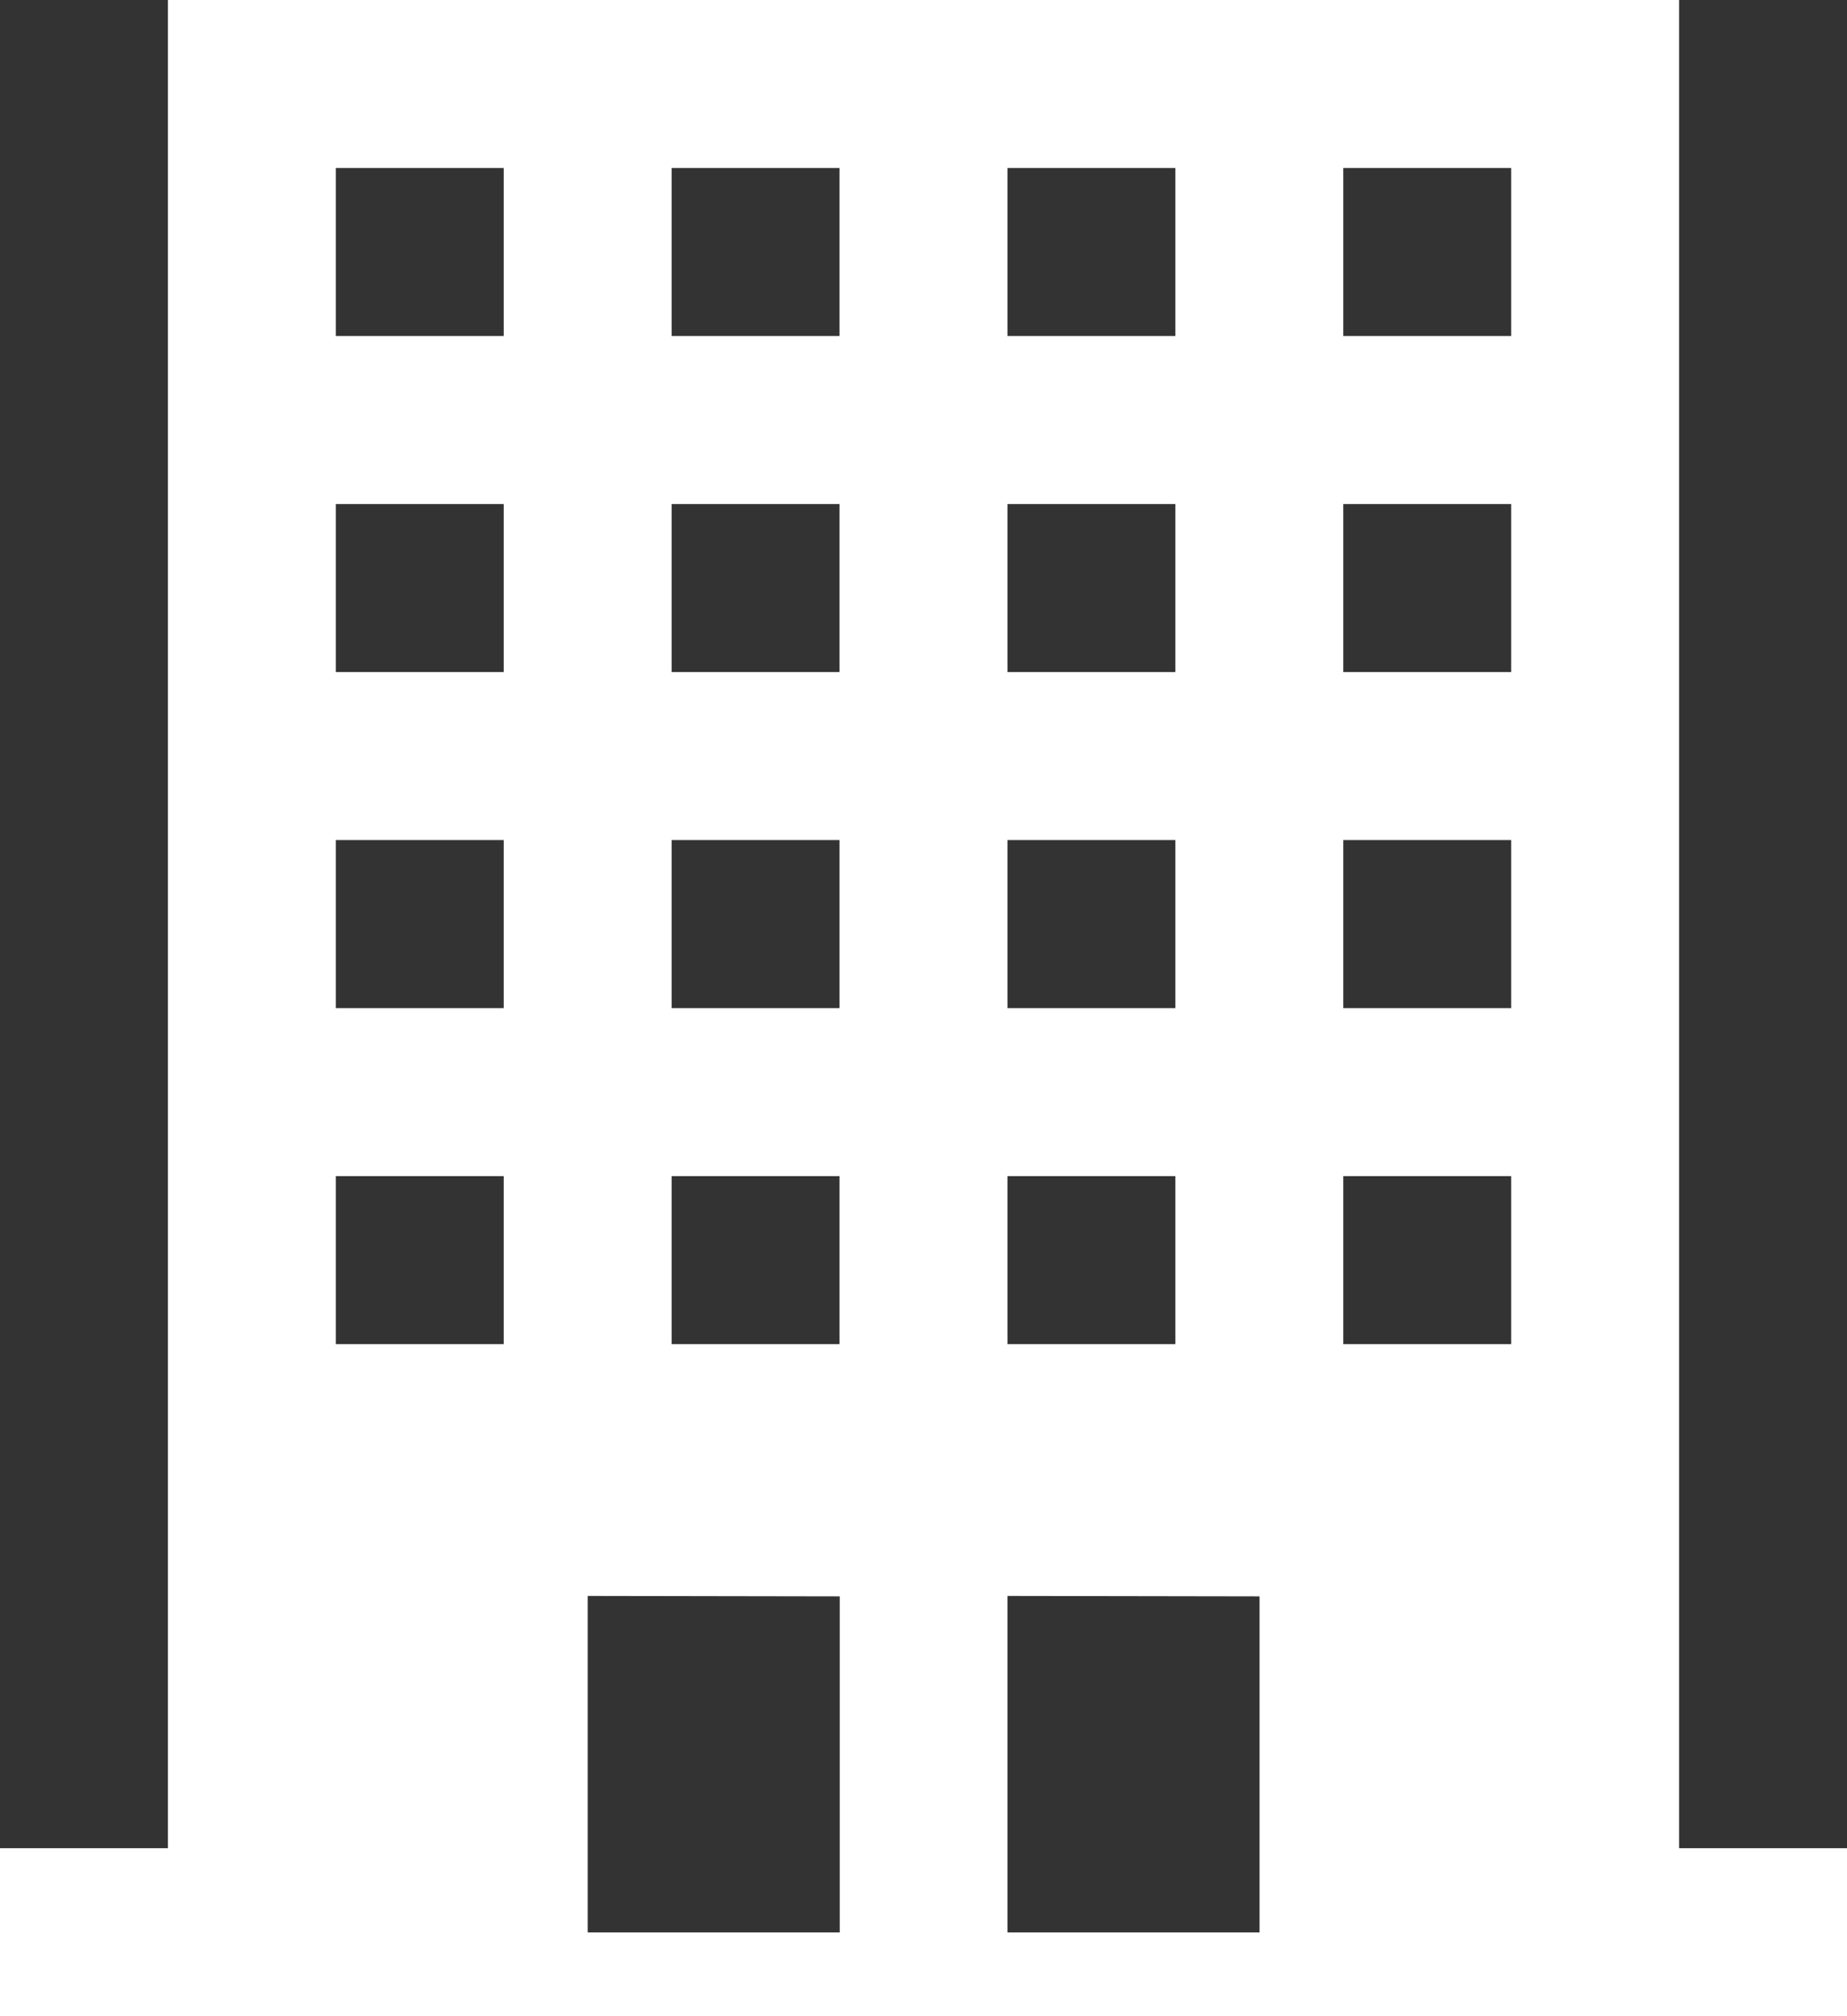 <svg xmlns="http://www.w3.org/2000/svg" width="43.23" height="47.161" viewBox="0 0 43.23 47.161">
  <rect x="0" y="0" width="43.23" height="47.161" fill="#333333" stroke="none"/>
  <path id="iconmonstr-building-15" d="M1,43.23H4.93V0H40.3V43.23h3.93v3.93H1Zm13.755-5.9V45.2h5.9v-7.86Zm9.825,0V45.2h5.9v-7.86ZM12.79,27.51H8.86v3.93h3.93Zm15.72,0H24.58v3.93h3.93Zm-7.86,0H16.72v3.93h3.93Zm15.72,0H32.44v3.93h3.93ZM12.79,19.65H8.86v3.93h3.93Zm15.72,0H24.58v3.93h3.93Zm-7.86,0H16.72v3.93h3.93Zm15.72,0H32.44v3.93h3.93ZM12.79,11.79H8.86v3.93h3.93Zm15.72,0H24.58v3.93h3.93Zm-7.86,0H16.72v3.93h3.93Zm15.72,0H32.44v3.93h3.93ZM12.79,3.93H8.86V7.86h3.93Zm15.72,0H24.58V7.86h3.93Zm-7.86,0H16.72V7.86h3.93Zm15.72,0H32.44V7.86h3.93Z" transform="translate(-1)" fill="#fff" fill-rule="evenodd"/>
</svg>
